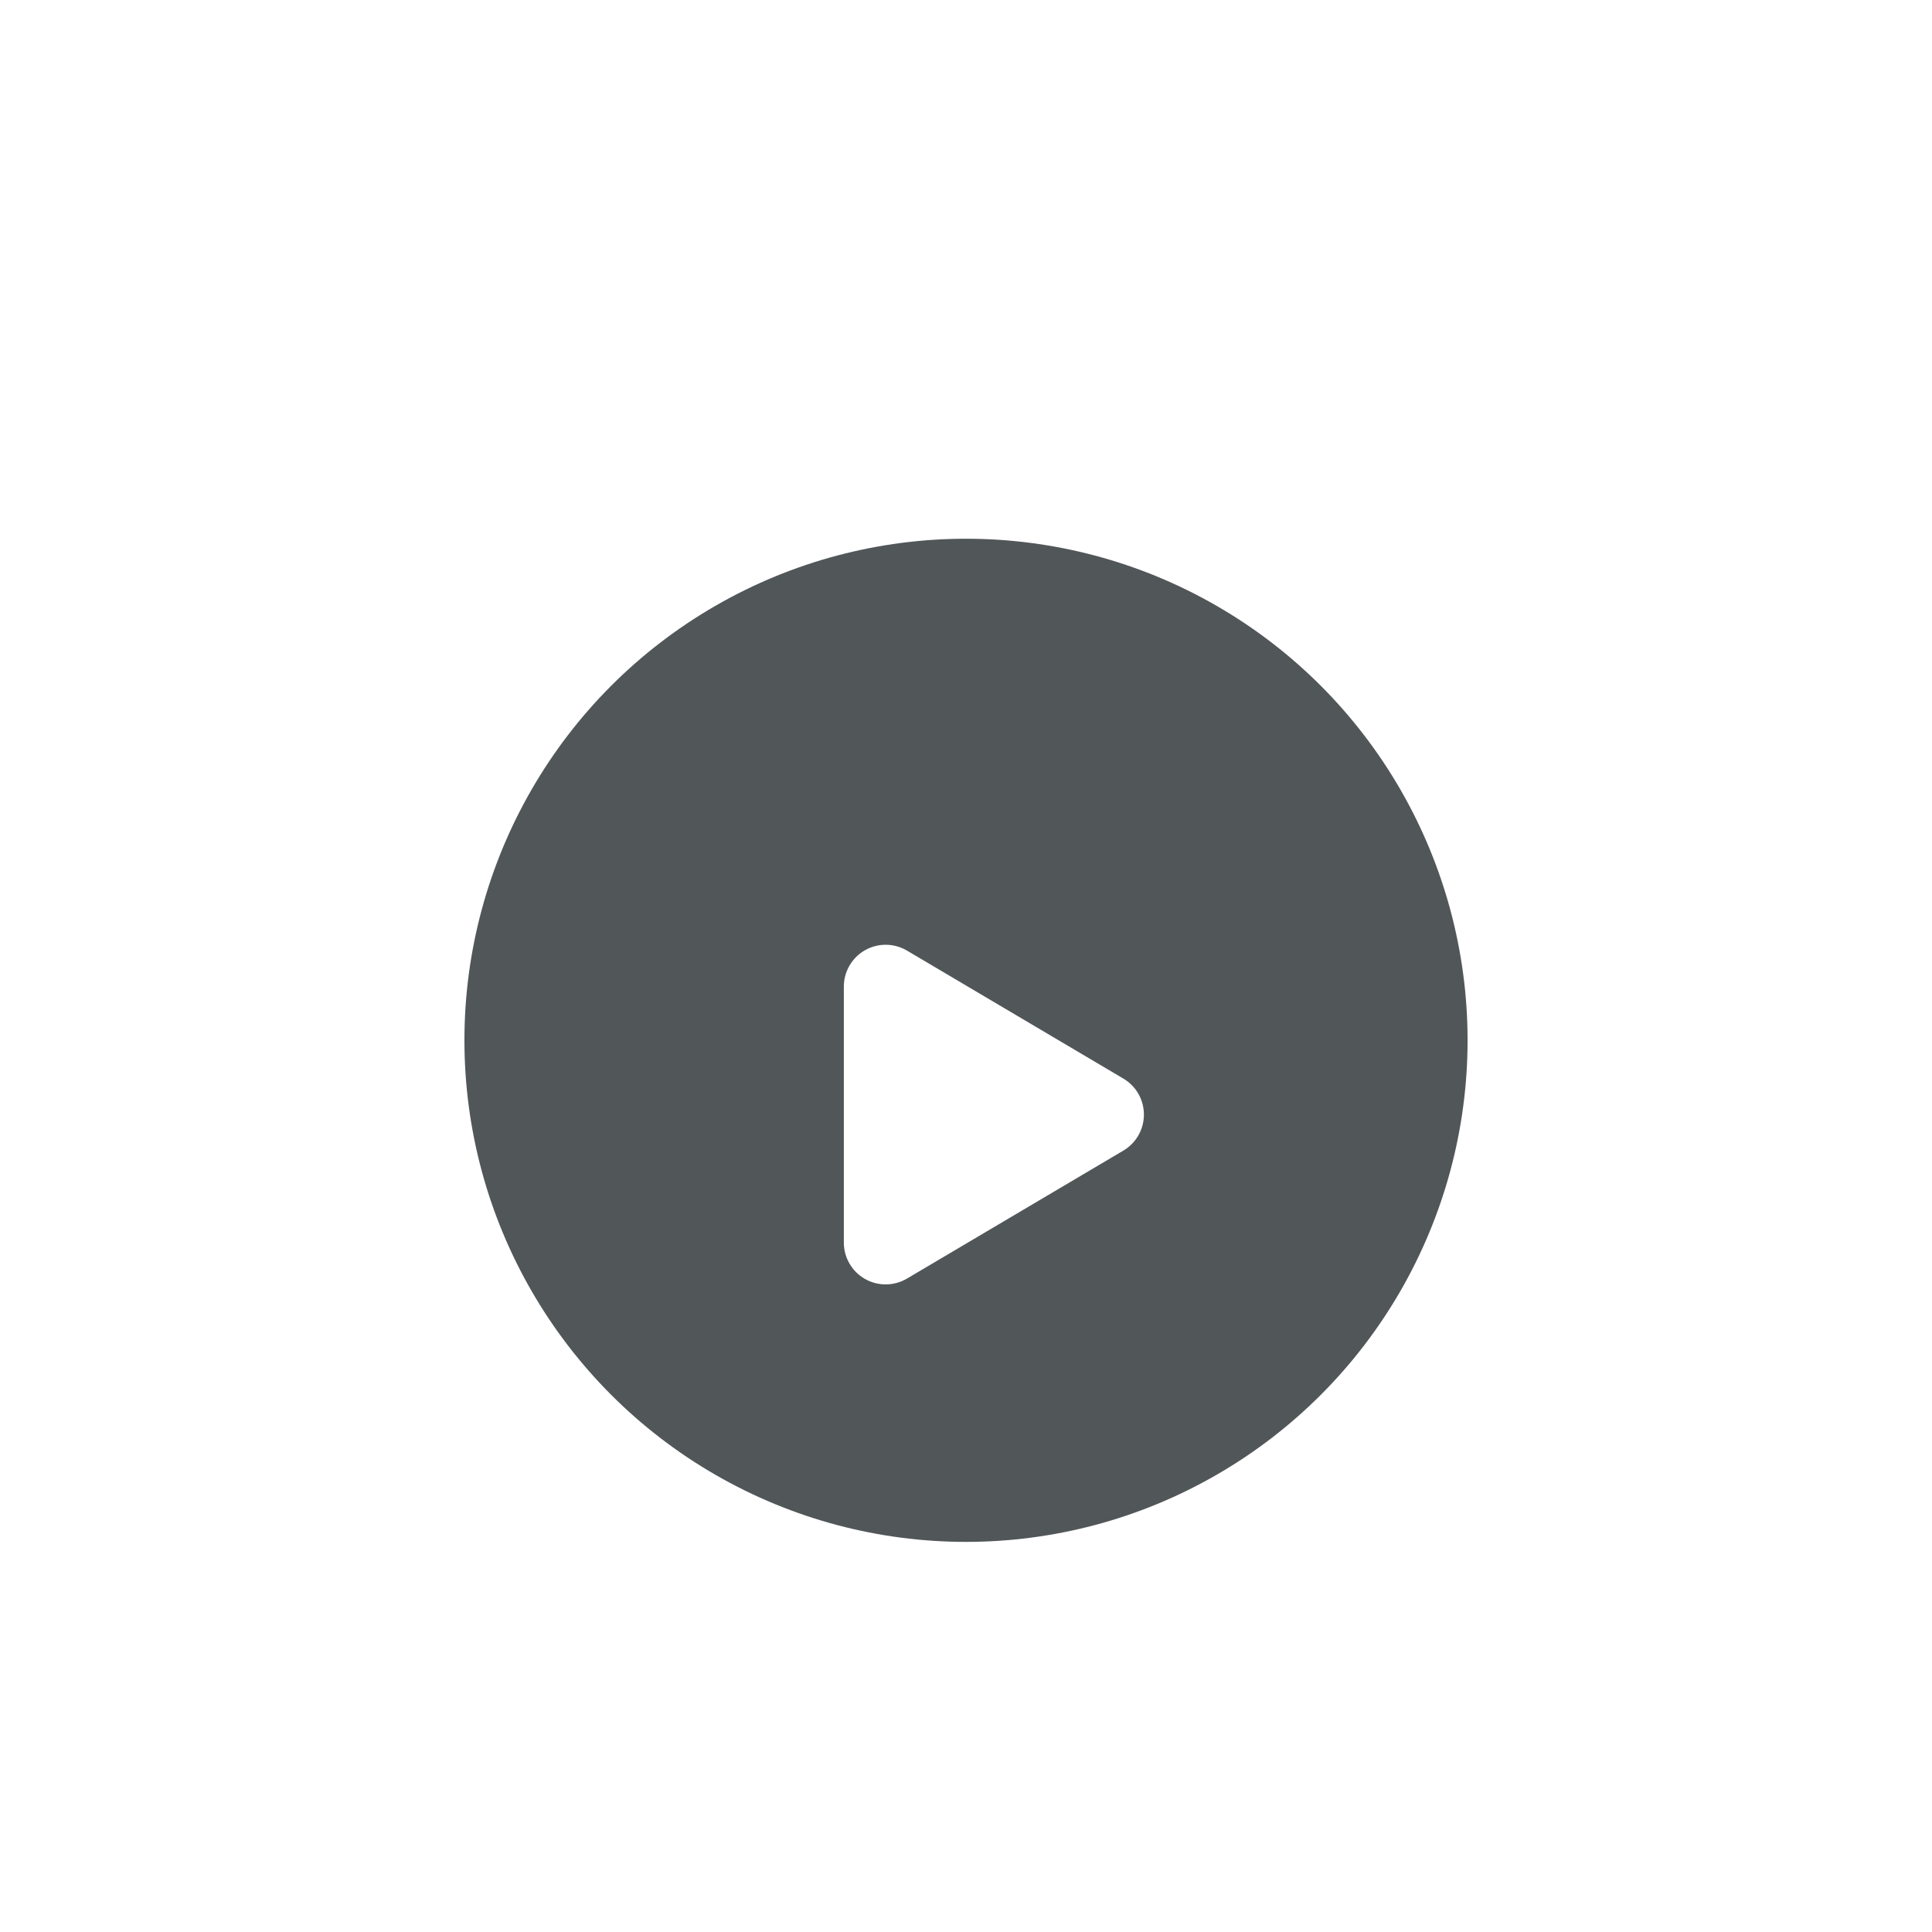<svg width="104" height="104" viewBox="0 0 104 104" fill="none" xmlns="http://www.w3.org/2000/svg">
<g filter="url(#filter0_d_416_19054)">
<g opacity="0.8" filter="url(#filter1_d_416_19054)">
<circle cx="52" cy="48" r="27" fill="#262C2F"/>
</g>
<g filter="url(#filter2_d_416_19054)">
<path fill-rule="evenodd" clip-rule="evenodd" d="M48.821 39.17L60.472 46.061C61.157 46.466 61.577 47.203 61.577 47.998C61.577 48.794 61.157 49.531 60.472 49.936L48.821 56.827C48.125 57.238 47.262 57.245 46.559 56.844C45.857 56.443 45.424 55.697 45.424 54.888V41.109C45.424 40.3 45.857 39.554 46.559 39.153C47.262 38.752 48.125 38.759 48.821 39.17Z" fill="white"/>
</g>
</g>
<defs>
<filter id="filter0_d_416_19054" x="0" y="0" width="104" height="104" filterUnits="userSpaceOnUse" color-interpolation-filters="sRGB">
<feFlood flood-opacity="0" result="BackgroundImageFix"/>
<feColorMatrix in="SourceAlpha" type="matrix" values="0 0 0 0 0 0 0 0 0 0 0 0 0 0 0 0 0 0 127 0" result="hardAlpha"/>
<feOffset dy="4"/>
<feGaussianBlur stdDeviation="8"/>
<feComposite in2="hardAlpha" operator="out"/>
<feColorMatrix type="matrix" values="0 0 0 0 0 0 0 0 0 0 0 0 0 0 0 0 0 0 0.12 0"/>
<feBlend mode="normal" in2="BackgroundImageFix" result="effect1_dropShadow_416_19054"/>
<feBlend mode="normal" in="SourceGraphic" in2="effect1_dropShadow_416_19054" result="shape"/>
</filter>
<filter id="filter1_d_416_19054" x="9" y="9" width="86" height="86" filterUnits="userSpaceOnUse" color-interpolation-filters="sRGB">
<feFlood flood-opacity="0" result="BackgroundImageFix"/>
<feColorMatrix in="SourceAlpha" type="matrix" values="0 0 0 0 0 0 0 0 0 0 0 0 0 0 0 0 0 0 127 0" result="hardAlpha"/>
<feOffset dy="4"/>
<feGaussianBlur stdDeviation="8"/>
<feComposite in2="hardAlpha" operator="out"/>
<feColorMatrix type="matrix" values="0 0 0 0 0 0 0 0 0 0 0 0 0 0 0 0 0 0 0.12 0"/>
<feBlend mode="normal" in2="BackgroundImageFix" result="effect1_dropShadow_416_19054"/>
<feBlend mode="normal" in="SourceGraphic" in2="effect1_dropShadow_416_19054" result="shape"/>
</filter>
<filter id="filter2_d_416_19054" x="-8" y="-4" width="120" height="120" filterUnits="userSpaceOnUse" color-interpolation-filters="sRGB">
<feFlood flood-opacity="0" result="BackgroundImageFix"/>
<feColorMatrix in="SourceAlpha" type="matrix" values="0 0 0 0 0 0 0 0 0 0 0 0 0 0 0 0 0 0 127 0" result="hardAlpha"/>
<feOffset dy="8"/>
<feGaussianBlur stdDeviation="12"/>
<feComposite in2="hardAlpha" operator="out"/>
<feColorMatrix type="matrix" values="0 0 0 0 0 0 0 0 0 0 0 0 0 0 0 0 0 0 0.12 0"/>
<feBlend mode="normal" in2="BackgroundImageFix" result="effect1_dropShadow_416_19054"/>
<feBlend mode="normal" in="SourceGraphic" in2="effect1_dropShadow_416_19054" result="shape"/>
</filter>
</defs>
</svg>
